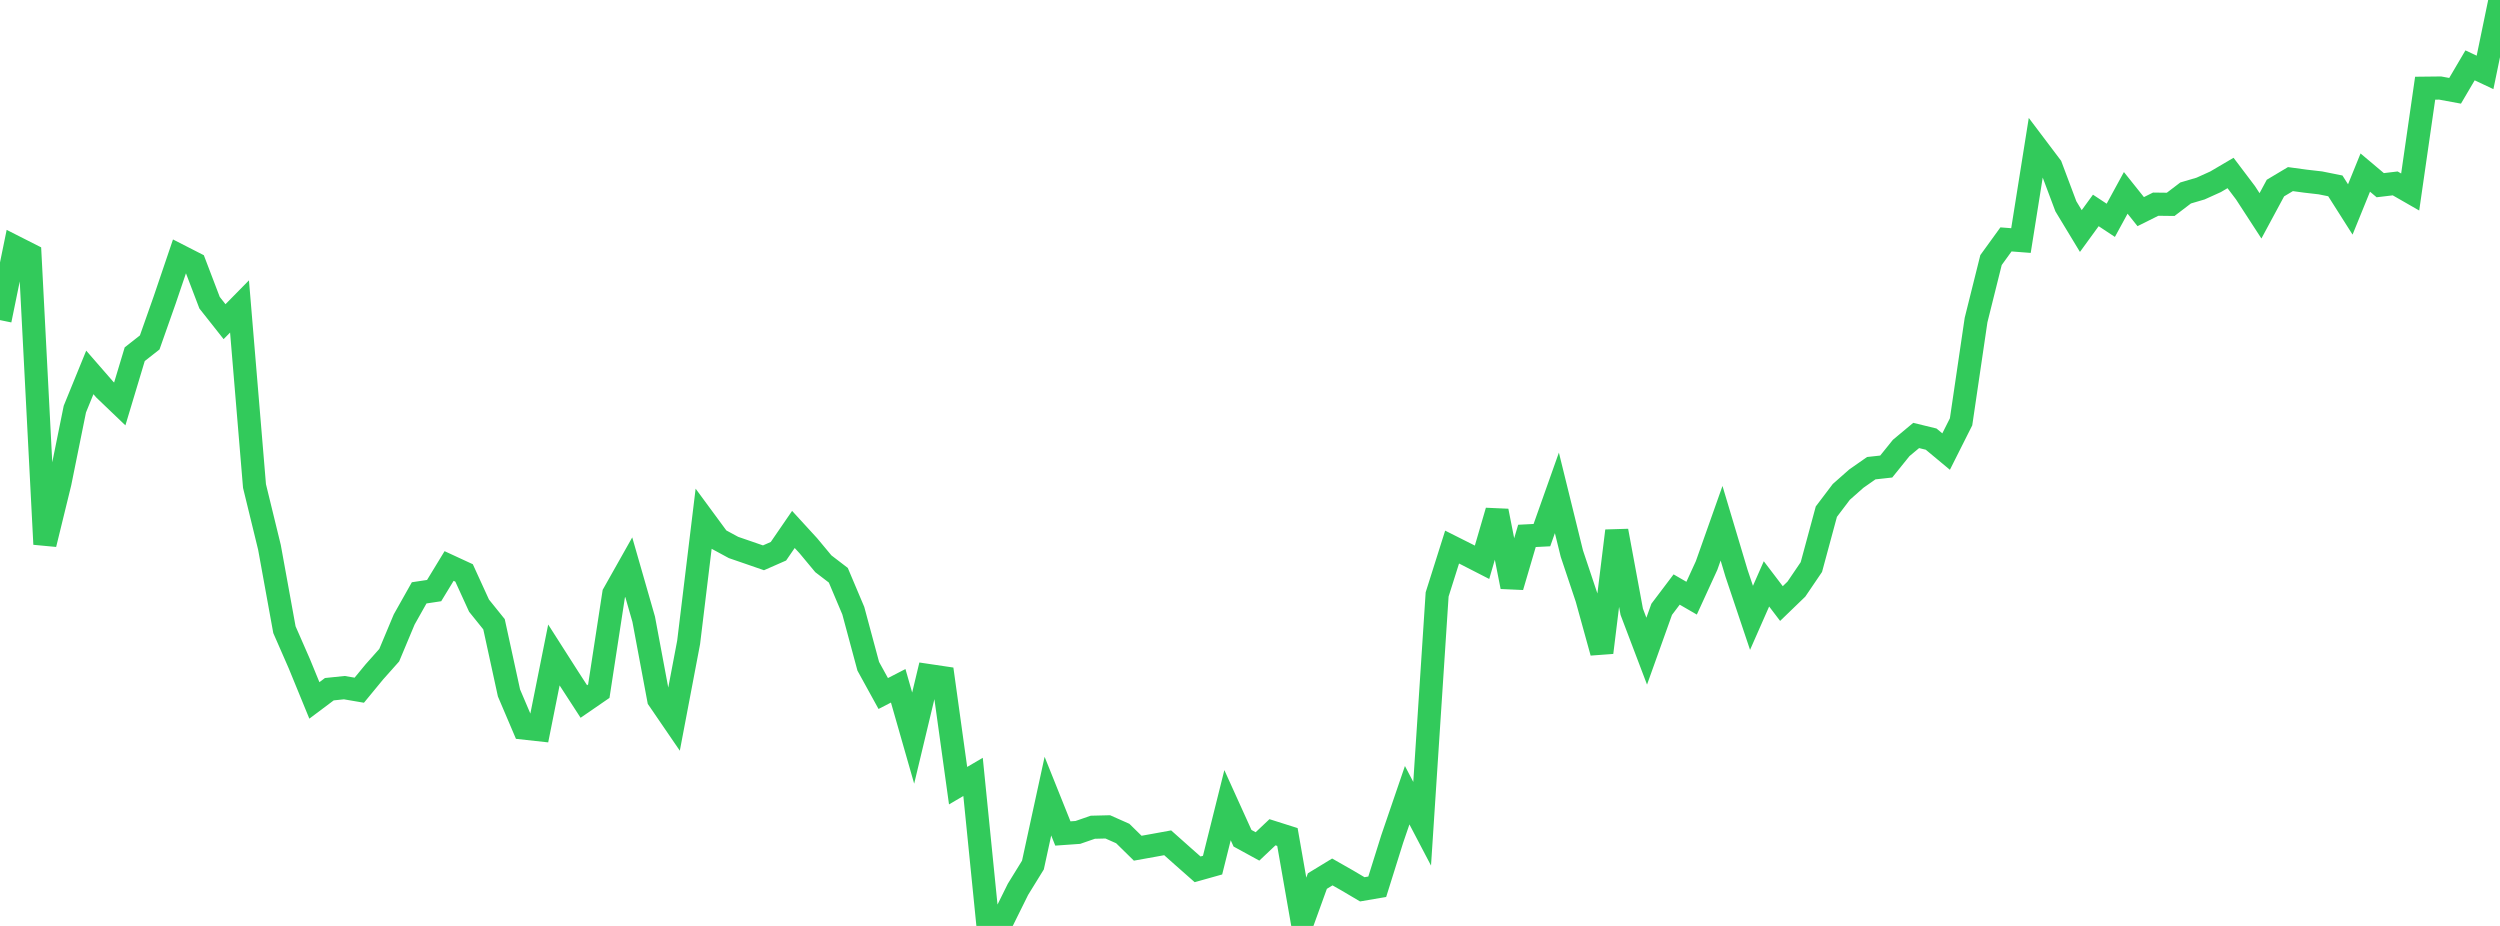<?xml version="1.0" standalone="no"?>
<!DOCTYPE svg PUBLIC "-//W3C//DTD SVG 1.1//EN" "http://www.w3.org/Graphics/SVG/1.1/DTD/svg11.dtd">

<svg width="135" height="50" viewBox="0 0 135 50" preserveAspectRatio="none" 
  xmlns="http://www.w3.org/2000/svg"
  xmlns:xlink="http://www.w3.org/1999/xlink">


<polyline points="0.0, 17.286 0.808, 13.341 1.617, 13.751 2.425, 29.387 3.234, 26.079 4.042, 22.092 4.85, 20.111 5.659, 21.04 6.467, 21.813 7.275, 19.127 8.084, 18.492 8.892, 16.201 9.701, 13.816 10.509, 14.229 11.317, 16.347 12.126, 17.37 12.934, 16.548 13.743, 26.246 14.551, 29.558 15.359, 34.003 16.168, 35.851 16.976, 37.823 17.784, 37.217 18.593, 37.133 19.401, 37.271 20.21, 36.288 21.018, 35.38 21.826, 33.451 22.635, 32.014 23.443, 31.892 24.251, 30.564 25.06, 30.938 25.868, 32.705 26.677, 33.71 27.485, 37.418 28.293, 39.316 29.102, 39.405 29.91, 35.368 30.719, 36.635 31.527, 37.881 32.335, 37.325 33.144, 32.061 33.952, 30.627 34.76, 33.439 35.569, 37.764 36.377, 38.945 37.186, 34.69 37.994, 28.028 38.802, 29.126 39.611, 29.564 40.419, 29.842 41.228, 30.122 42.036, 29.767 42.844, 28.59 43.653, 29.473 44.461, 30.444 45.269, 31.063 46.078, 32.977 46.886, 35.979 47.695, 37.45 48.503, 37.033 49.311, 39.857 50.12, 36.477 50.928, 36.597 51.737, 42.426 52.545, 41.953 53.353, 50.0 54.162, 49.656 54.97, 48.024 55.778, 46.713 56.587, 42.991 57.395, 45.008 58.204, 44.951 59.012, 44.671 59.82, 44.651 60.629, 45.01 61.437, 45.803 62.246, 45.658 63.054, 45.511 63.862, 46.23 64.671, 46.944 65.479, 46.717 66.287, 43.479 67.096, 45.265 67.904, 45.707 68.713, 44.942 69.521, 45.198 70.329, 49.813 71.138, 47.577 71.946, 47.085 72.754, 47.545 73.563, 48.023 74.371, 47.884 75.18, 45.303 75.988, 42.941 76.796, 44.482 77.605, 32.099 78.413, 29.542 79.222, 29.949 80.03, 30.363 80.838, 27.592 81.647, 31.685 82.455, 28.938 83.263, 28.897 84.072, 26.615 84.88, 29.894 85.689, 32.312 86.497, 35.236 87.305, 28.667 88.114, 33.036 88.922, 35.163 89.731, 32.903 90.539, 31.834 91.347, 32.302 92.156, 30.537 92.964, 28.255 93.772, 30.956 94.581, 33.364 95.389, 31.529 96.198, 32.592 97.006, 31.812 97.814, 30.621 98.623, 27.629 99.431, 26.562 100.24, 25.847 101.048, 25.282 101.856, 25.193 102.665, 24.189 103.473, 23.515 104.281, 23.712 105.09, 24.385 105.898, 22.778 106.707, 17.284 107.515, 14.044 108.323, 12.928 109.132, 12.99 109.94, 7.918 110.749, 8.99 111.557, 11.141 112.365, 12.476 113.174, 11.363 113.982, 11.897 114.79, 10.415 115.599, 11.428 116.407, 11.025 117.216, 11.035 118.024, 10.42 118.832, 10.182 119.641, 9.816 120.449, 9.341 121.257, 10.41 122.066, 11.655 122.874, 10.155 123.683, 9.672 124.491, 9.782 125.299, 9.875 126.108, 10.037 126.916, 11.31 127.725, 9.319 128.533, 10 129.341, 9.904 130.15, 10.368 130.958, 4.763 131.766, 4.754 132.575, 4.903 133.383, 3.529 134.192, 3.91 135.0, 0.0" fill="none" stroke="#32ca5b" stroke-width="1.25"/>

</svg>